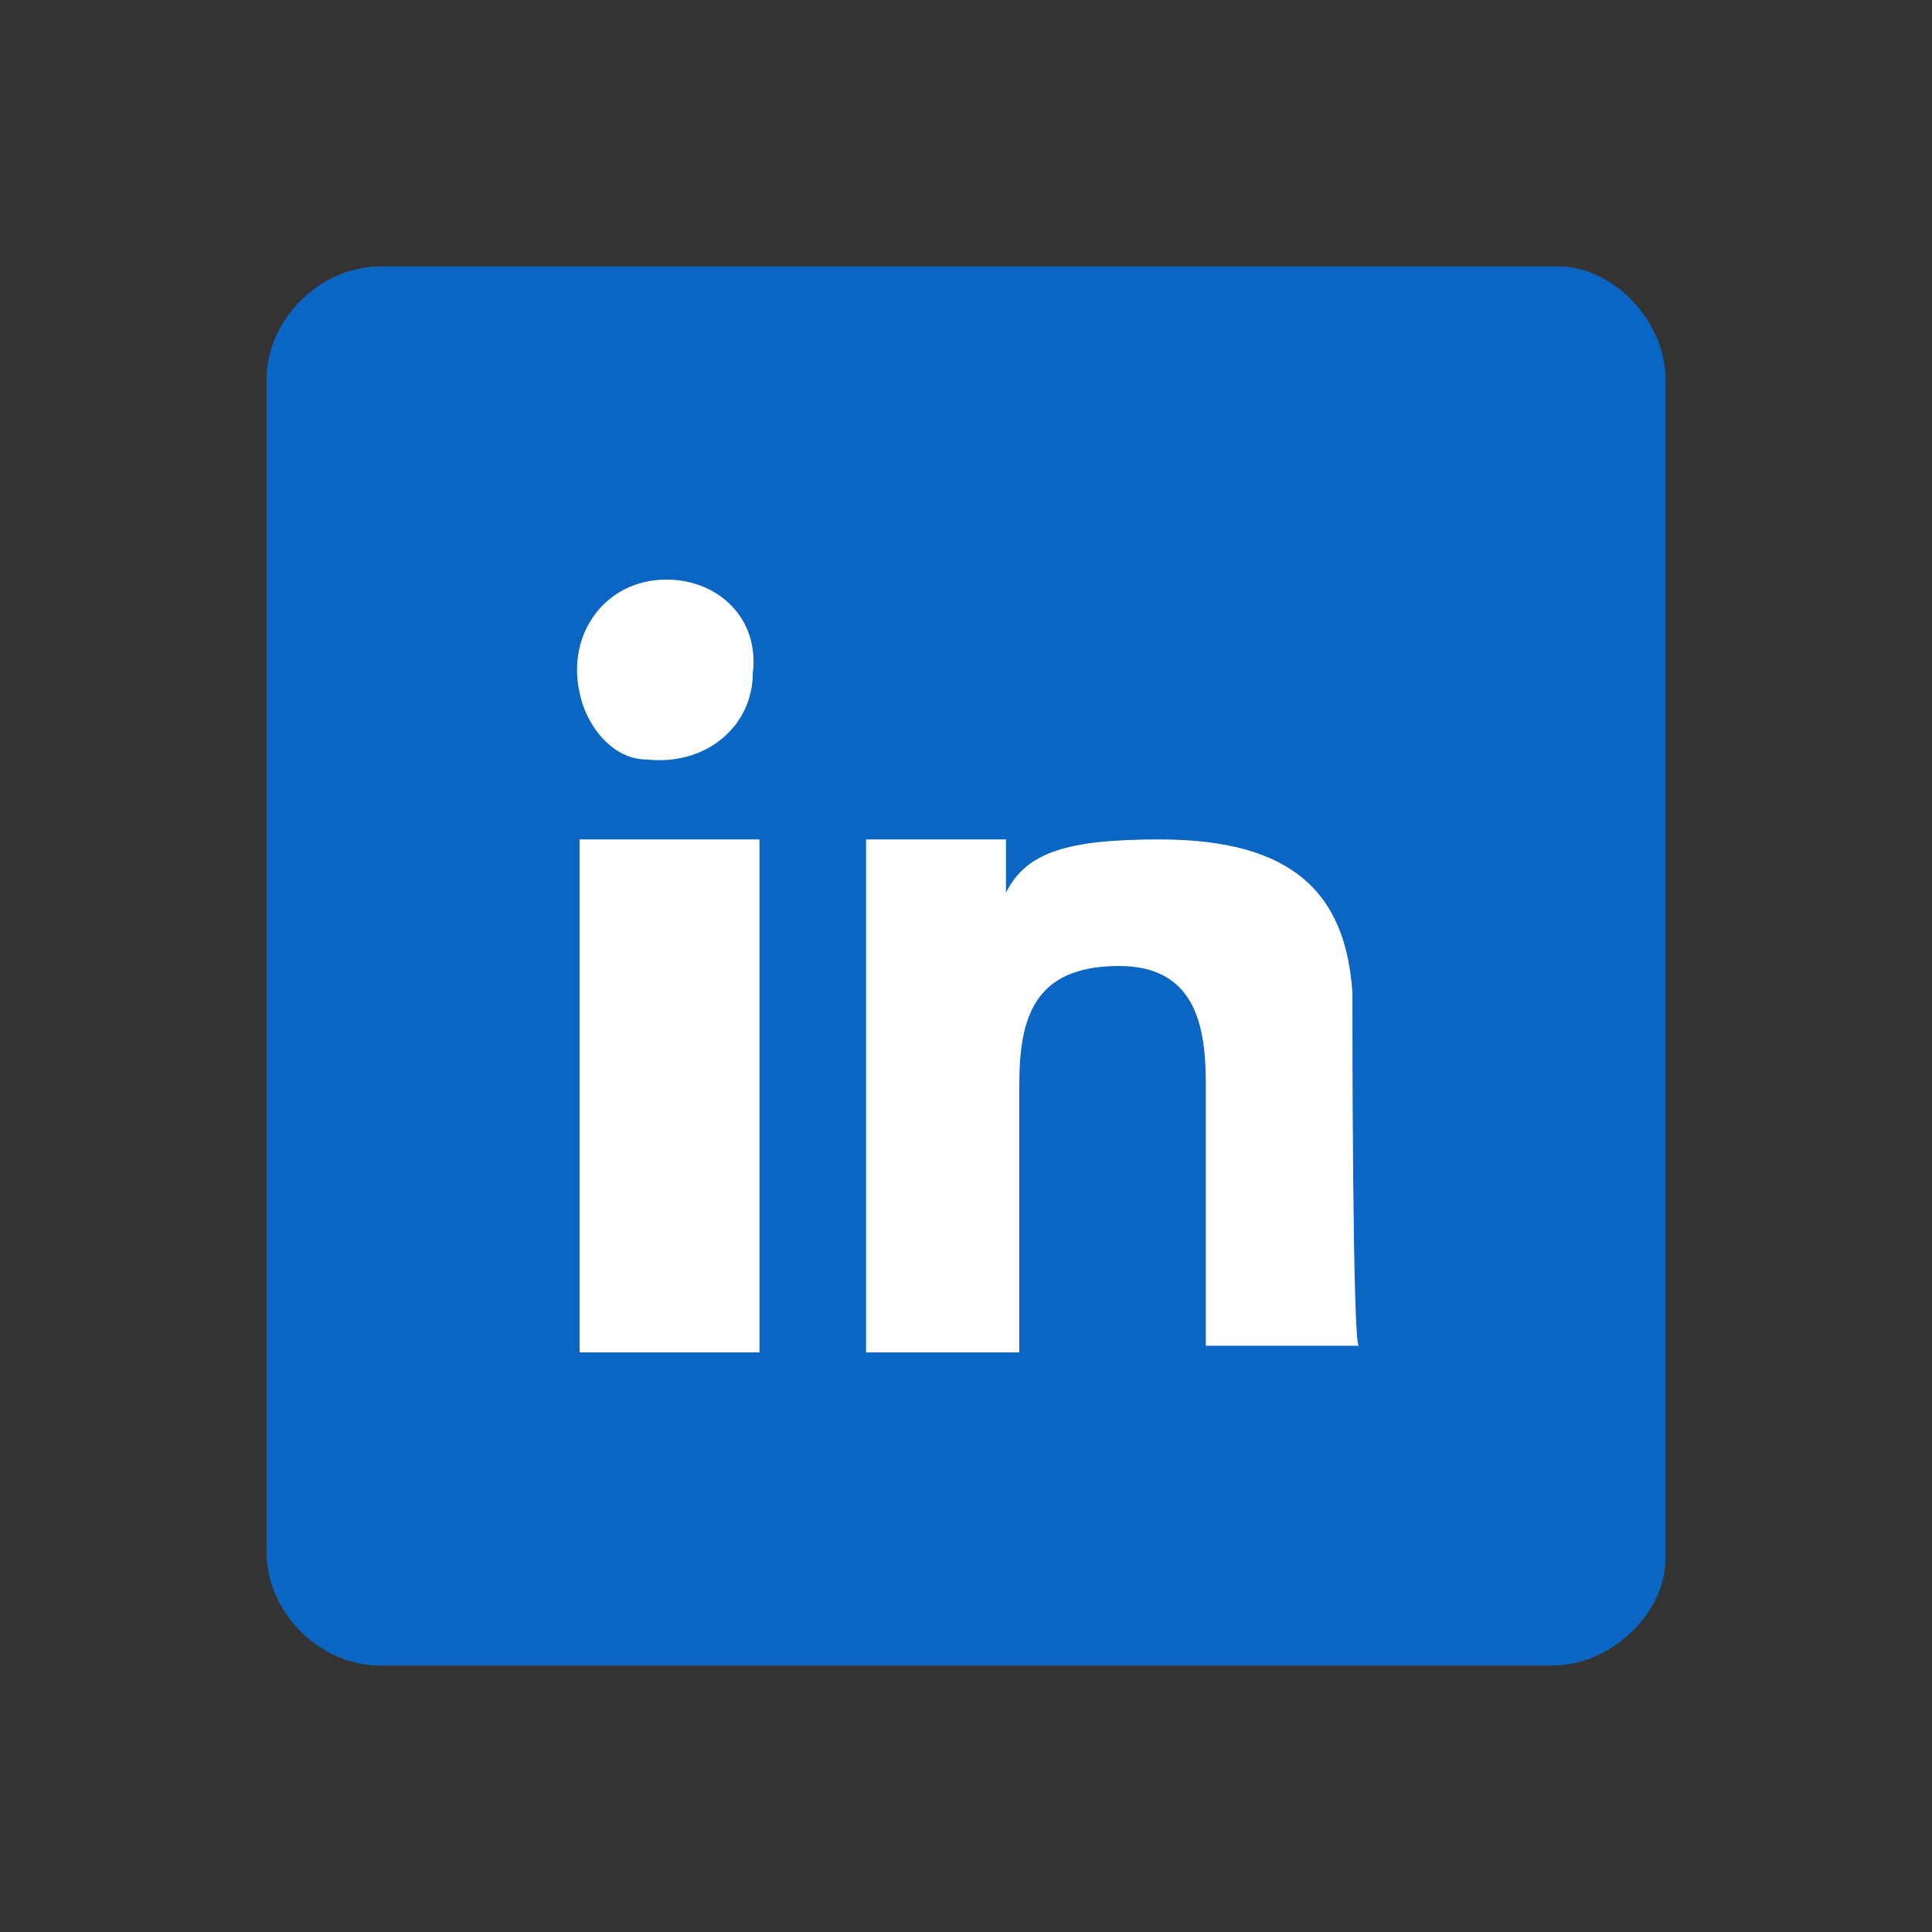 <?xml version="1.0" encoding="utf-8"?>
<!-- Generator: Adobe Illustrator 25.3.1, SVG Export Plug-In . SVG Version: 6.00 Build 0)  -->
<svg version="1.1" id="Layer_1" xmlns="http://www.w3.org/2000/svg" xmlns:xlink="http://www.w3.org/1999/xlink" x="0px" y="0px"
	 viewBox="0 0 29 29" style="enable-background:new 0 0 29 29;" xml:space="preserve">
<rect x="0" y="0" width="29" height="29" fill="#333333" stroke="none"/>
<style type="text/css">
	.st0{fill:#0A66C2;}
	.st1{fill:#FFFFFF;}
</style>
<g>
	<path class="st0" d="M23.3,25H5.7C4.8,25,4,24.2,4,23.3V5.7C4,4.8,4.8,4,5.7,4h17.7C24.2,4,25,4.8,25,5.7v17.7
		C25,24.2,24.2,25,23.3,25z"/>
	<g>
		<rect x="8.7" y="12.6" class="st1" width="2.7" height="7.7"/>
		<path class="st1" d="M10,8.7c-0.9,0-1.5,0.8-1.3,1.7c0.1,0.5,0.5,1,1,1c0.9,0.1,1.6-0.5,1.6-1.3C11.4,9.3,10.8,8.7,10,8.7z"/>
		<path class="st1" d="M20.3,14.9c-0.1-1.5-0.9-2.3-2.9-2.3c-1.4,0-2,0.2-2.3,0.8l0,0v-0.8H13v7.7h2.3v-4c0-1,0.2-1.8,1.5-1.8
			c1.2,0,1.3,1,1.3,1.8v3.9h2.3C20.3,20.3,20.3,15.3,20.3,14.9z"/>
	</g>
</g>
</svg>
